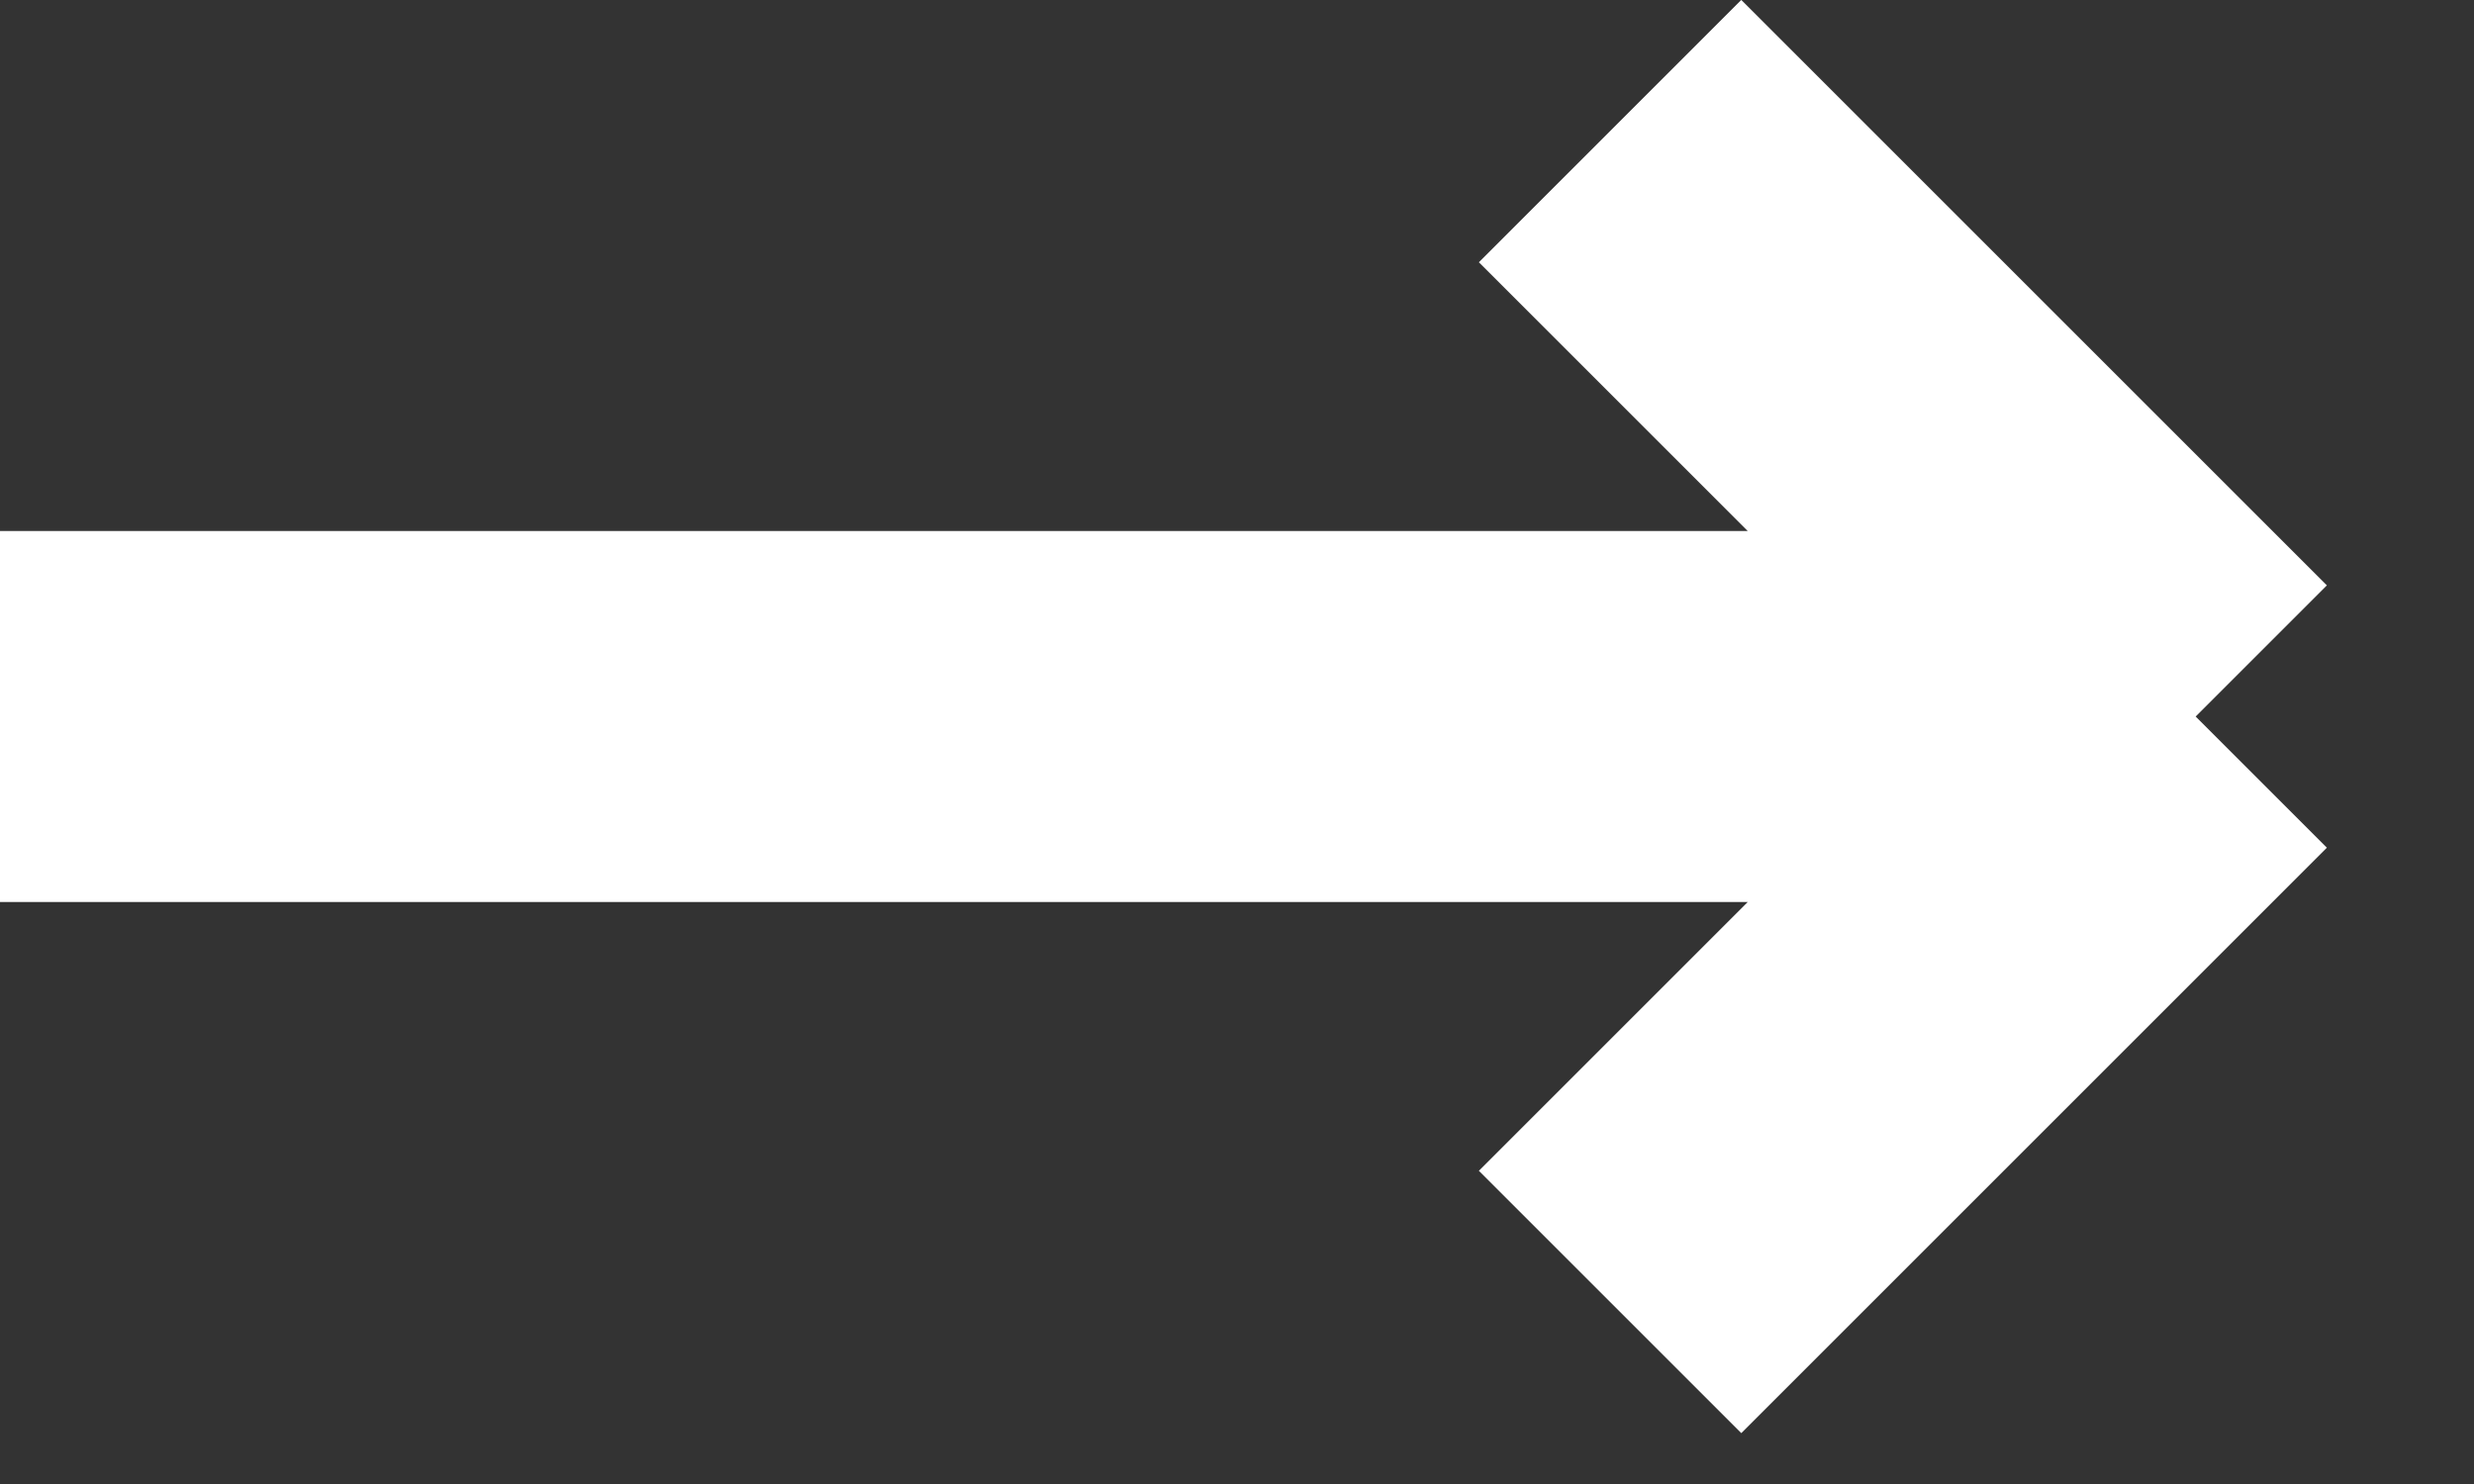 <svg preserveAspectRatio="none" width="100%" height="100%" overflow="visible" style="display: block;" viewBox="0 0 10 6" fill="none" xmlns="http://www.w3.org/2000/svg">
<rect x="0" y="0" width="10" height="6" fill="#333333" stroke="none"/>
<path id="Vector 71" d="M0 2.897H8.875M8.875 2.897L6.508 0.53M8.875 2.897L6.508 5.264" stroke="white" stroke-width="1.5"/>
</svg>
